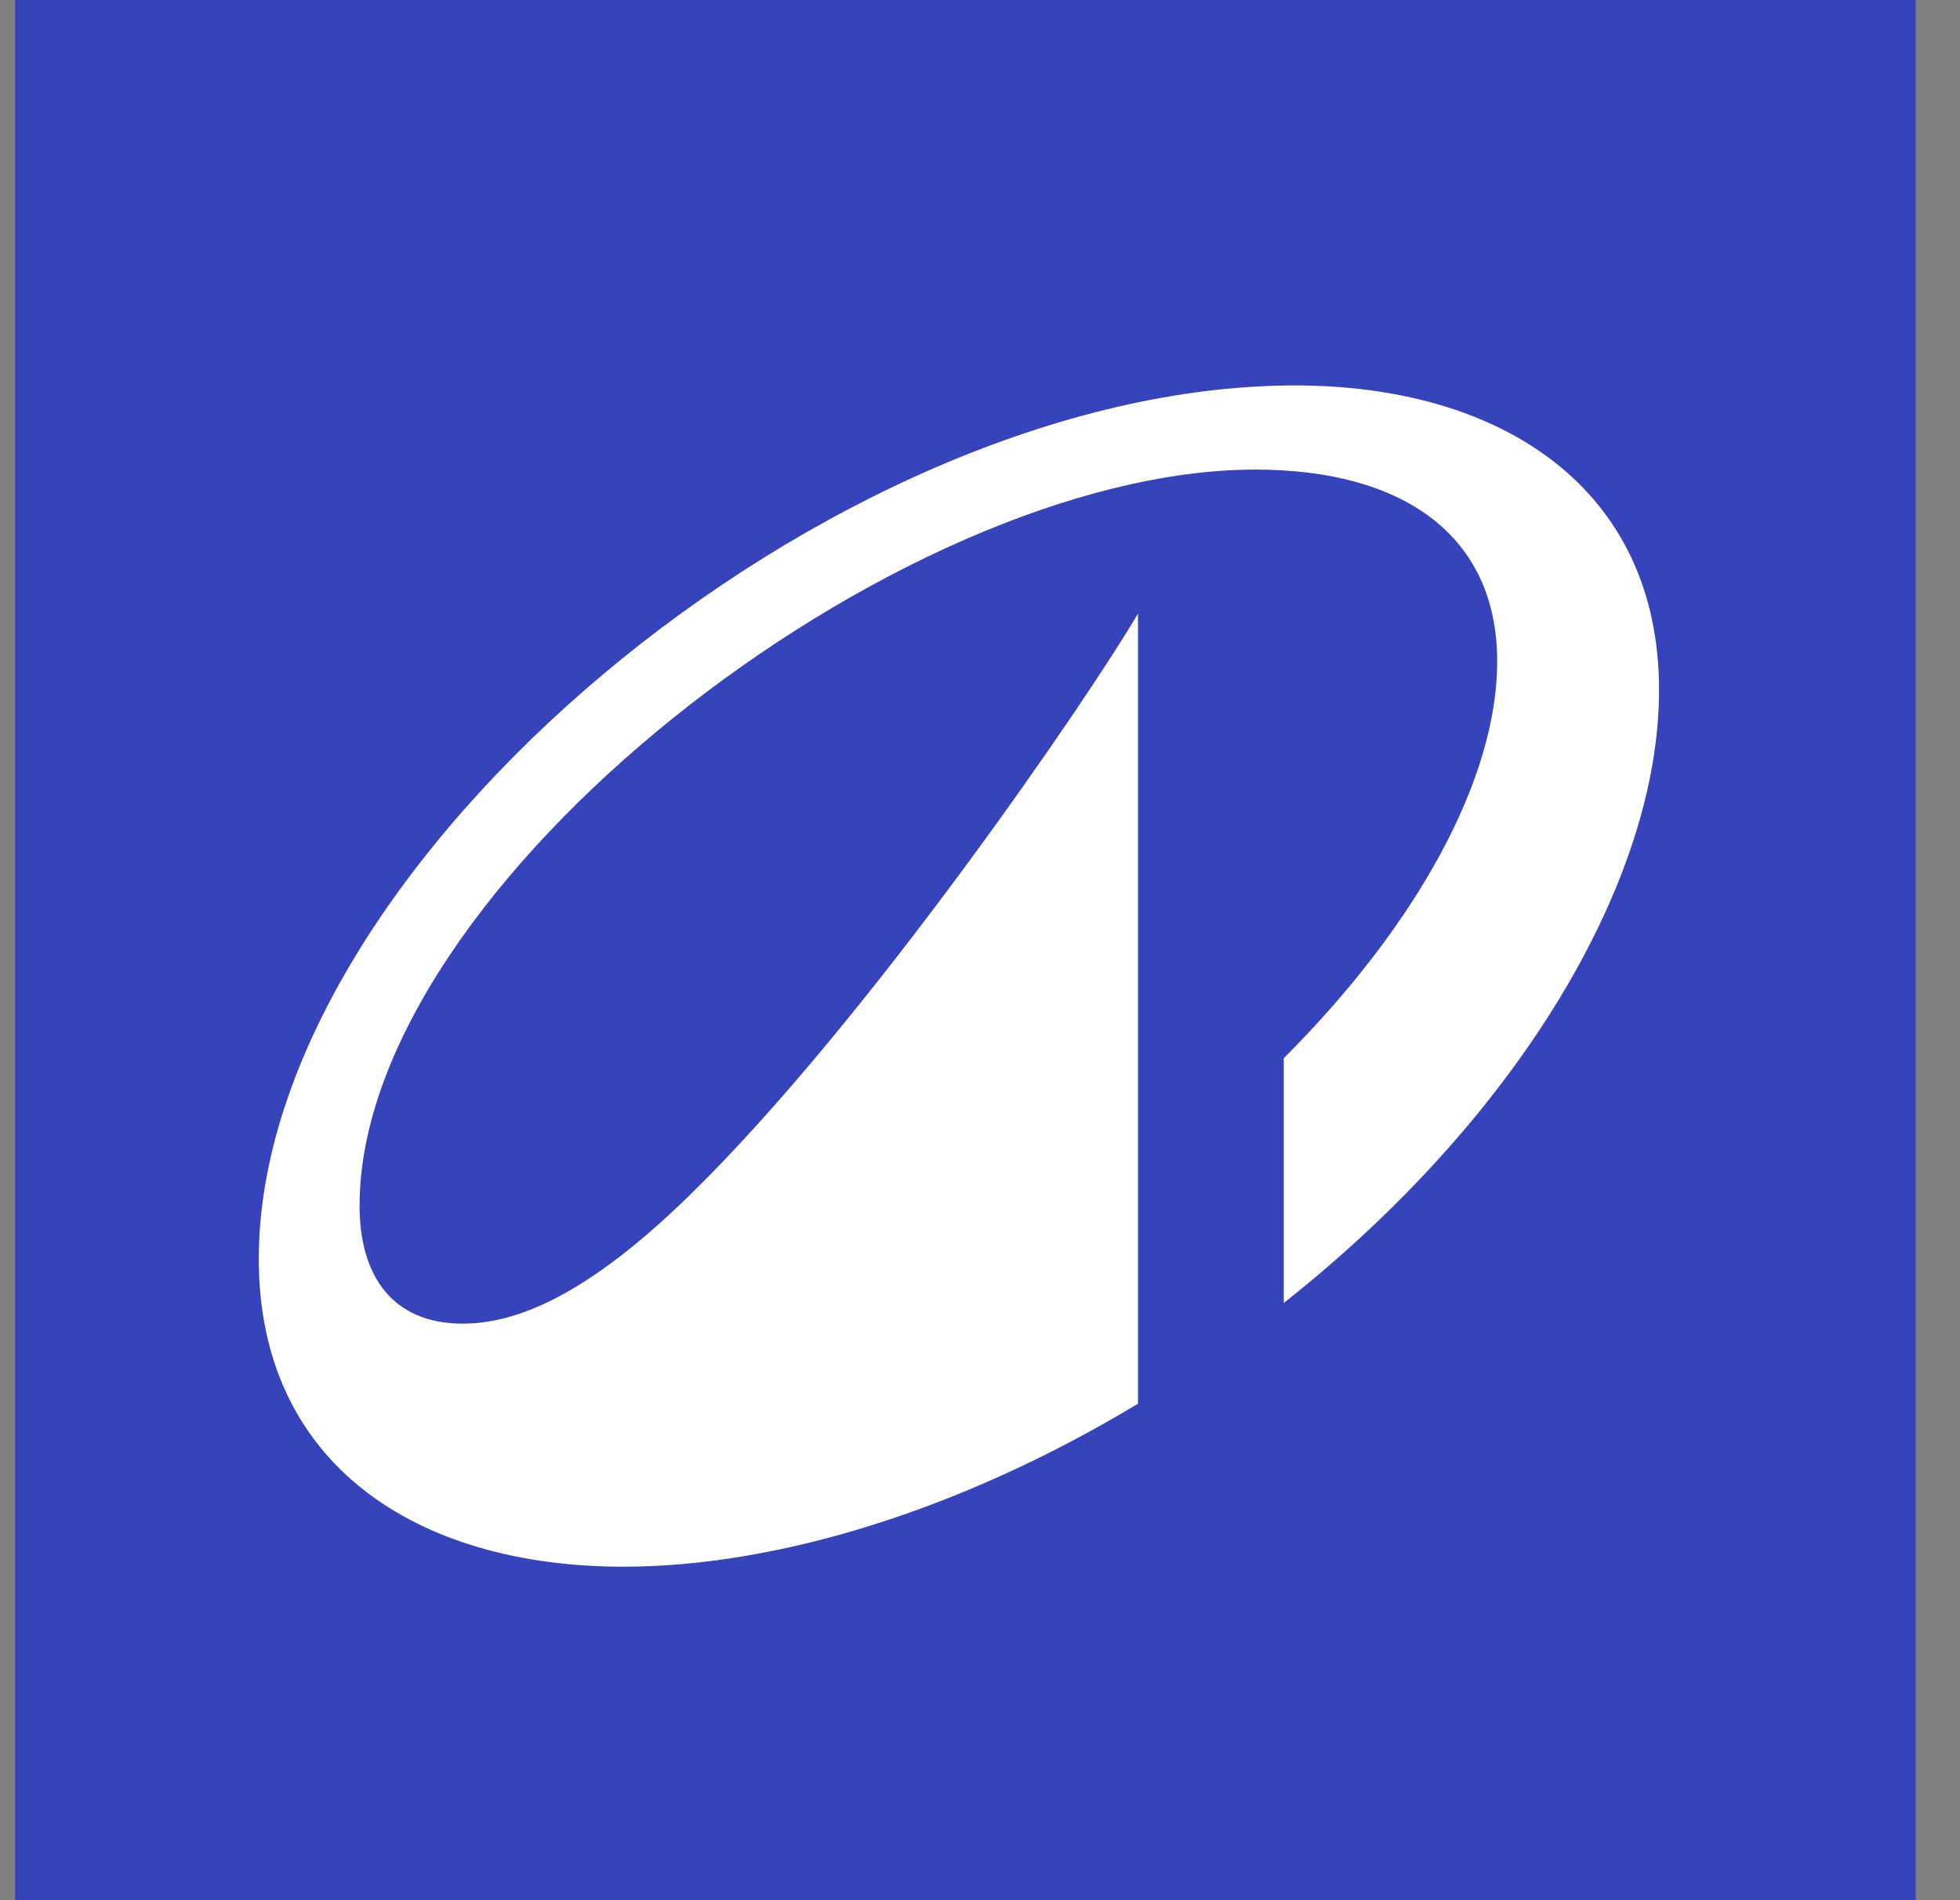 <svg width="33" height="32" viewBox="0 0 33 32" fill="none" xmlns="http://www.w3.org/2000/svg"><rect x="0" y="0" width="33" height="32" fill="#808080" stroke="none"/><rect width="32" height="32" transform="translate(0.254)" fill="#3643BA"/><g clip-path="url(#clip0_2301_3109)"><path d="M21.805 6.491C14.029 6.491 4.357 14.536 4.357 21.203C4.357 24.647 7.002 26.384 10.496 26.384C13.061 26.384 16.165 25.445 19.16 23.639V10.334C18.361 11.701 14.608 17.211 11.594 20.145C10.057 21.643 8.839 22.291 7.791 22.291C6.613 22.291 6.054 21.493 6.054 20.305C6.054 14.915 15.127 7.908 21.136 7.908C23.611 7.908 25.208 9.006 25.208 11.142C25.208 13.099 23.881 15.554 21.615 17.82V21.942C25.568 18.818 27.933 14.835 27.933 11.621C27.933 8.238 25.298 6.491 21.805 6.491Z" fill="white"/></g><defs><clipPath id="clip0_2301_3109"><rect width="23.871" height="19.893" fill="white" transform="translate(4.258 6.491)"/></clipPath></defs></svg>
